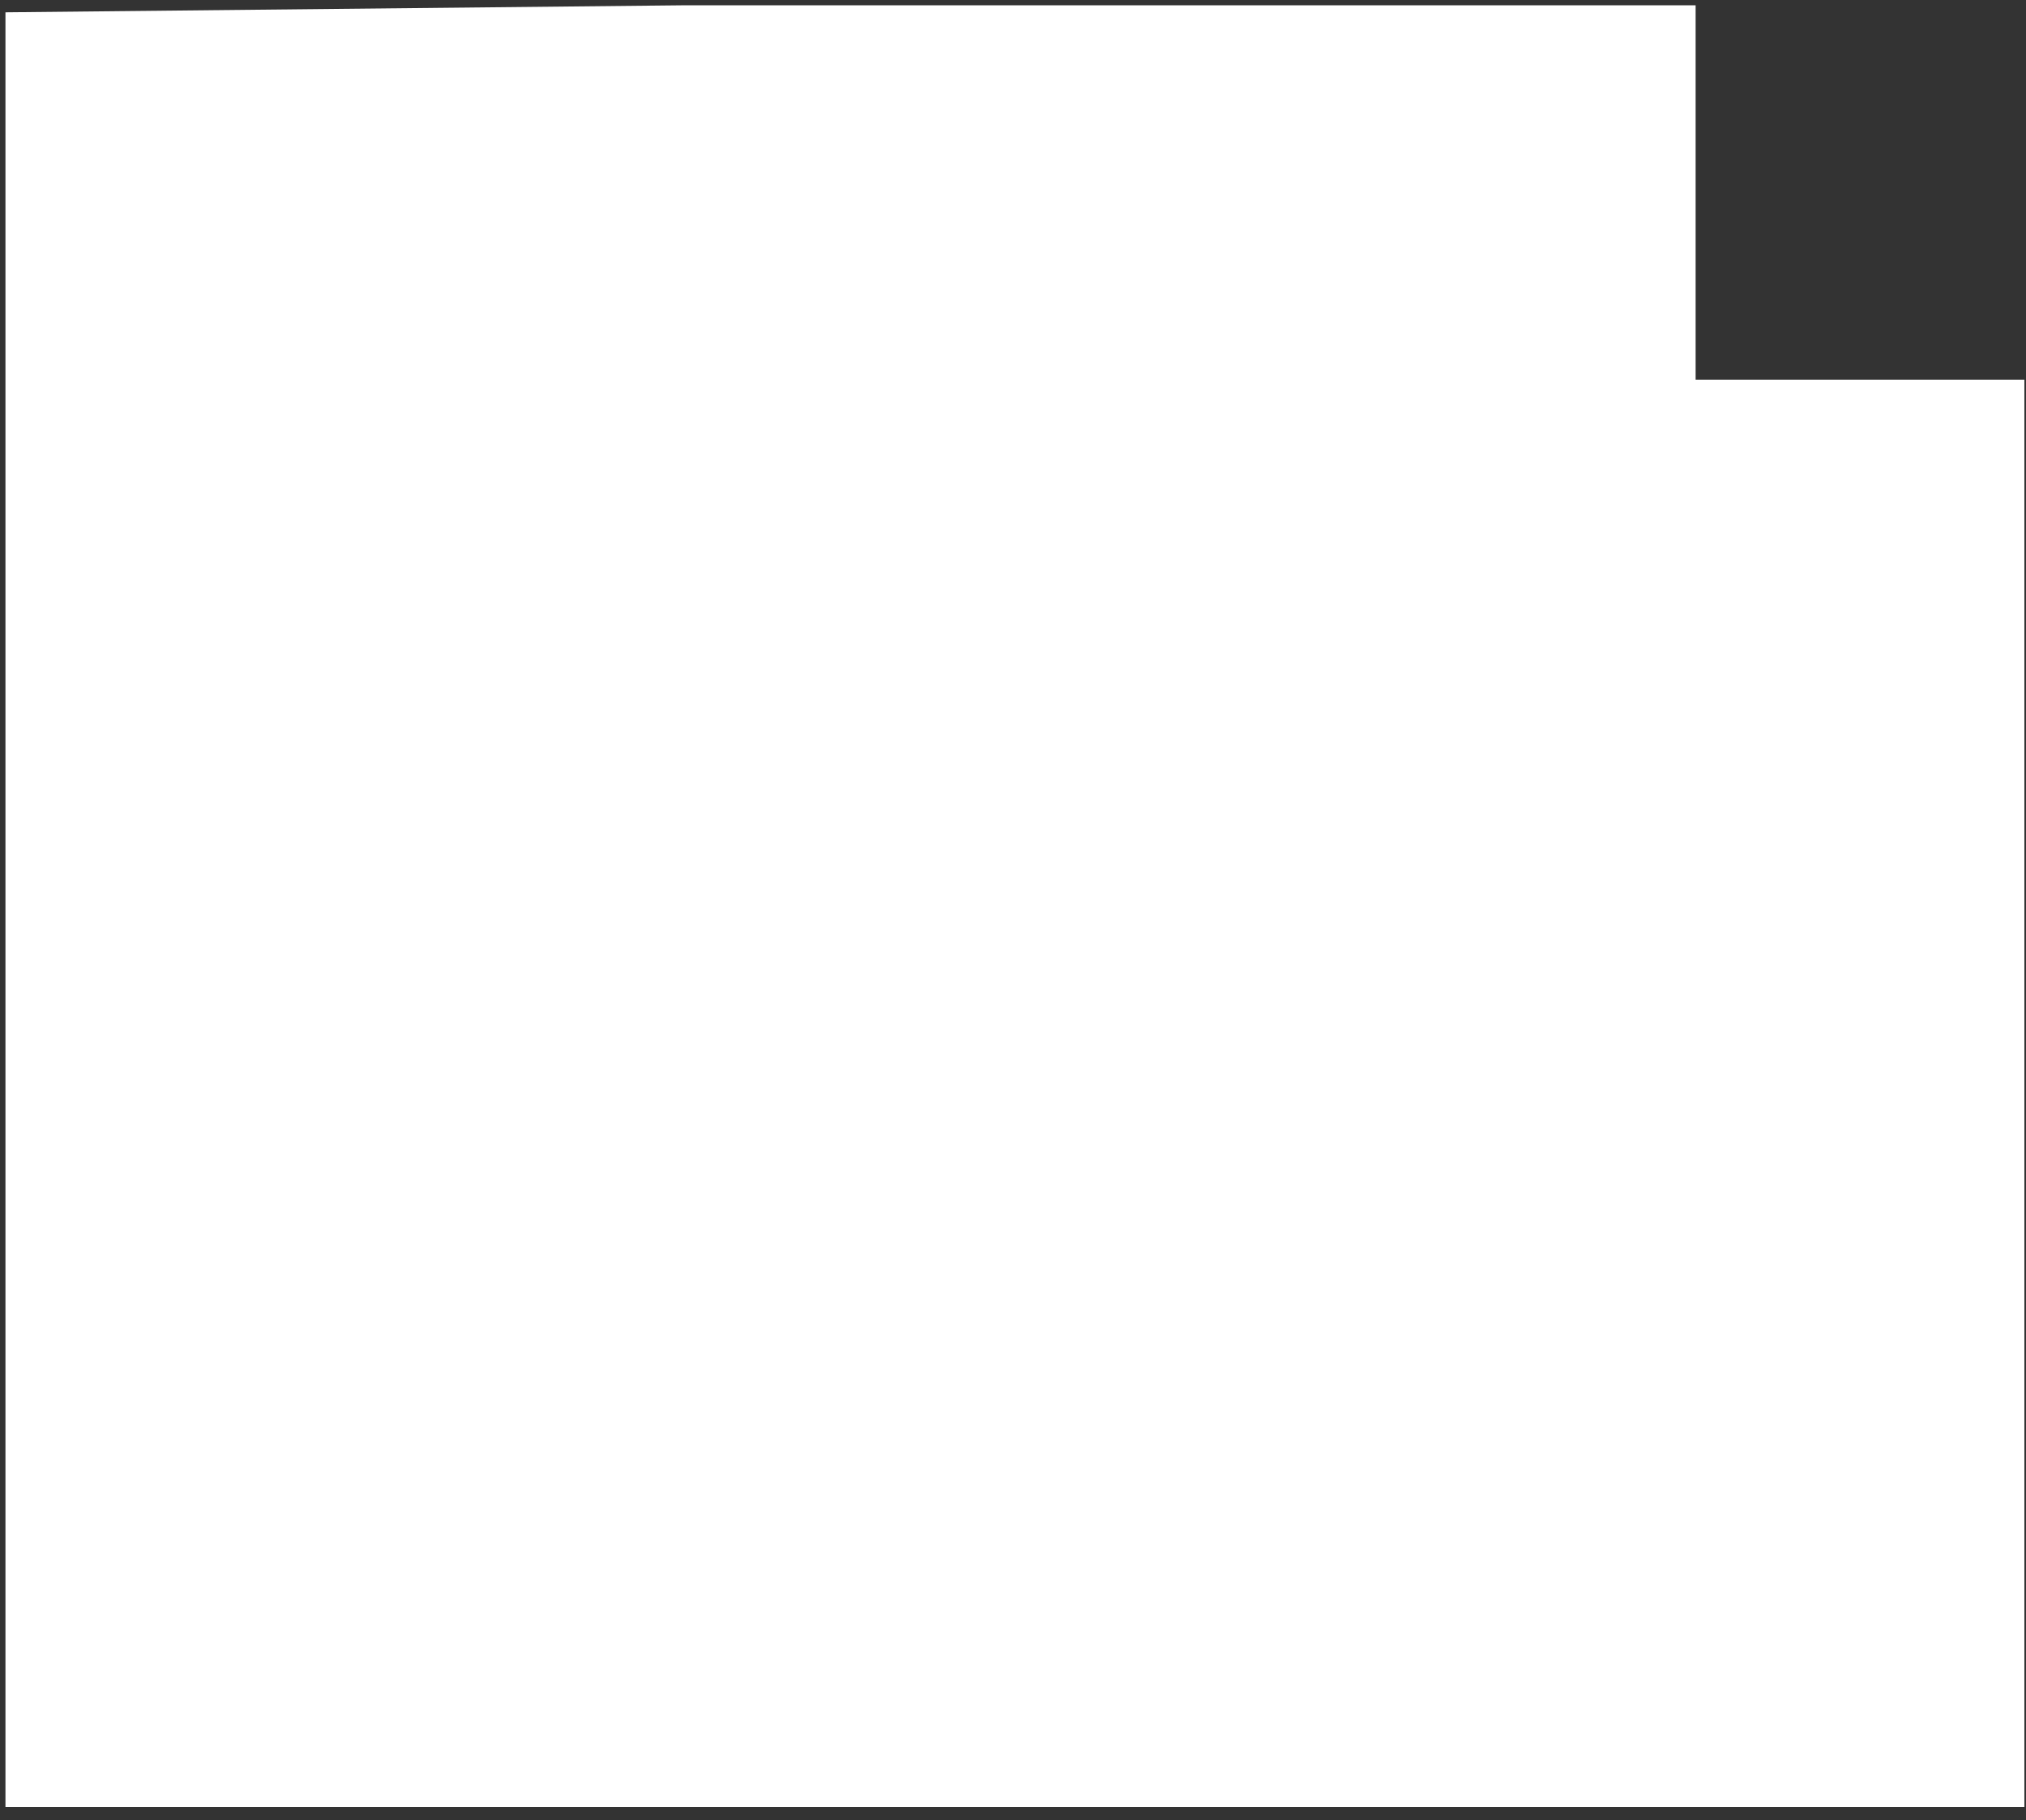 <svg width="128" height="115" viewBox="0 0 128 115" fill="none" xmlns="http://www.w3.org/2000/svg">
<rect x="0" y="0" width="128" height="115" fill="#333333" stroke="none"/>
<path d="M114.349 114.176H0.345V0.778L43.05 0.336H107.127V23.996H127.897V114.176H114.349Z" fill="white"/>
</svg>

